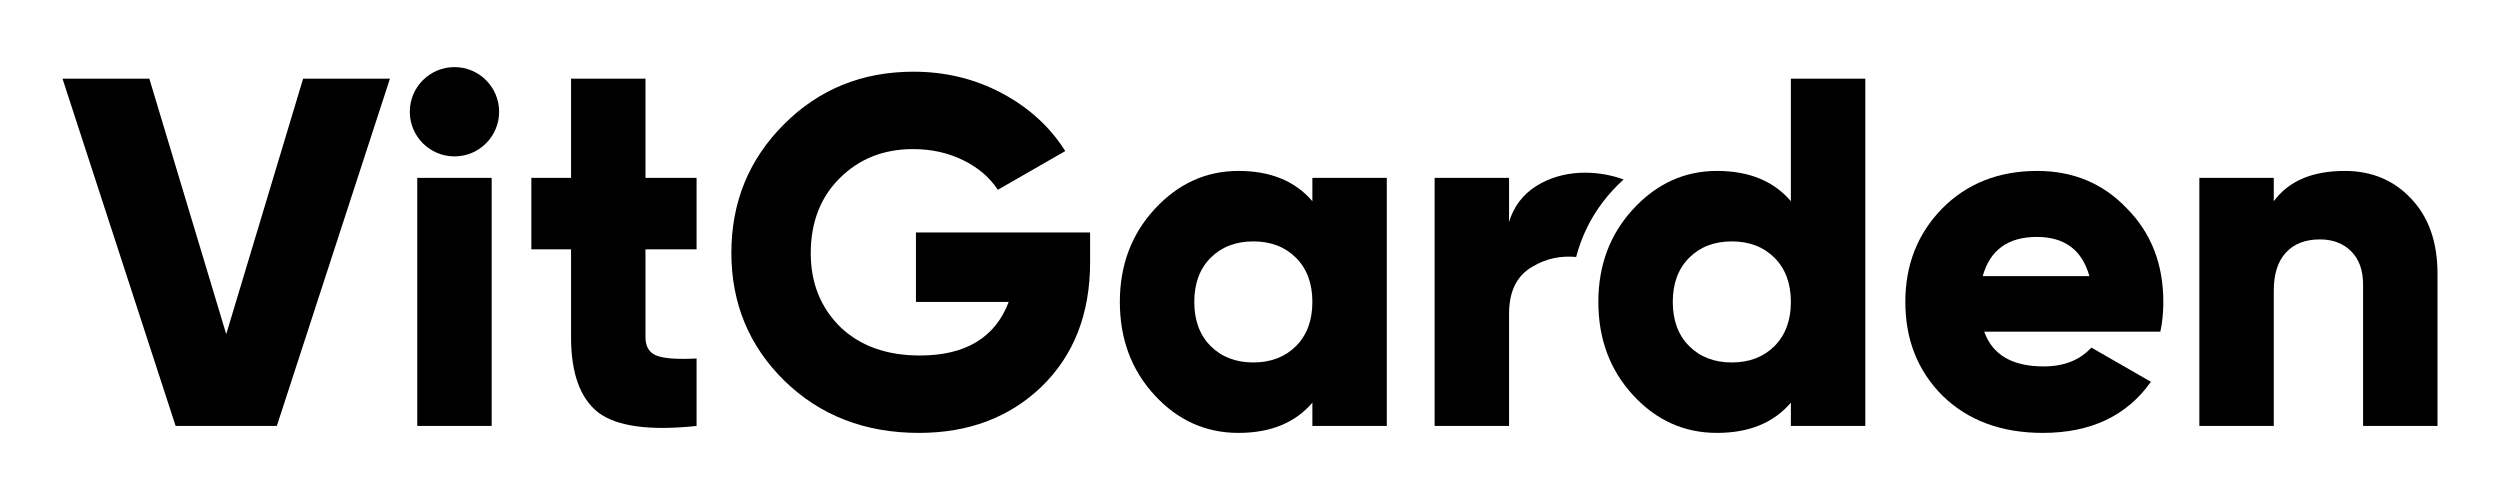 <?xml version="1.0" encoding="UTF-8"?> <svg xmlns="http://www.w3.org/2000/svg" xmlns:xlink="http://www.w3.org/1999/xlink" xml:space="preserve" width="1000px" height="200px" version="1.0" style="shape-rendering:geometricPrecision; text-rendering:geometricPrecision; image-rendering:optimizeQuality; fill-rule:evenodd; clip-rule:evenodd" viewBox="0 0 1000 200"> <defs> <style type="text/css"> .fil0 {fill:none} .fil2 {fill:black} .fil1 {fill:black;fill-rule:nonzero} </style> </defs> <g id="Слой_x0020_1">  <path class="fil0" d="M0 0l1000 0 0 200 -1000 0 0 -200z"></path> <path class="fil1" d="M937.89 68.37c10.71,0 19.52,3.64 26.4,10.92 7.14,7.41 10.71,17.46 10.71,30.17l0 60.92 -29.77 0 0 -56.56c0,-5.69 -1.58,-10.12 -4.76,-13.3 -3.18,-3.17 -7.34,-4.76 -12.5,-4.76 -5.82,0 -10.36,1.75 -13.6,5.26 -3.24,3.51 -4.86,8.57 -4.86,15.18l0 54.18 -29.77 0 0 -99.23 29.77 0 0 9.33c5.95,-8.07 15.41,-12.11 28.38,-12.11z"></path> <path class="fil1" d="M864.14 132.67l-70.46 0c3.31,9.27 11.25,13.9 23.82,13.9 8.07,0 14.42,-2.51 19.05,-7.54l23.81 13.69c-9.65,13.63 -24.08,20.44 -43.26,20.44 -16.54,0 -29.9,-4.96 -40.09,-14.88 -9.92,-9.93 -14.88,-22.43 -14.88,-37.51 0,-14.82 4.89,-27.26 14.68,-37.31 9.93,-10.06 22.63,-15.09 38.11,-15.09 14.42,0 26.39,5.03 35.92,15.09 9.66,9.79 14.49,22.23 14.49,37.31 0,4.23 -0.4,8.2 -1.19,11.9zm-71.05 -22.22l42.66 0c-2.9,-10.46 -9.92,-15.68 -21.03,-15.68 -11.51,0 -18.72,5.22 -21.63,15.68z"></path> <path class="fil1" d="M716.35 80.48l0 -49.02 29.77 0 0 138.92 -29.77 0 0 -9.32c-6.88,8.07 -16.74,12.1 -29.57,12.1 -13.1,0 -24.28,-5.03 -33.54,-15.08 -9.26,-10.06 -13.9,-22.5 -13.9,-37.31 0,-14.69 4.64,-27.06 13.9,-37.11 9.39,-10.19 20.57,-15.29 33.54,-15.29 12.83,0 22.69,4.04 29.57,12.11zm-47.24 40.29c0,7.41 2.19,13.29 6.55,17.66 4.37,4.37 10.06,6.55 17.07,6.55 7.01,0 12.7,-2.18 17.07,-6.55 4.36,-4.37 6.55,-10.25 6.55,-17.66 0,-7.41 -2.19,-13.3 -6.55,-17.66 -4.37,-4.37 -10.06,-6.55 -17.07,-6.55 -7.01,0 -12.7,2.18 -17.07,6.55 -4.36,4.36 -6.55,10.25 -6.55,17.66z"></path> <path class="fil2" d="M649.44 71.78c-11.14,-4.03 -24.59,-3.86 -34.81,2.55 -5.49,3.44 -9.16,8.27 -11.01,14.48l0 -17.66 -29.77 0 0 99.23 29.77 0 0 -44.85c0,-9 3.11,-15.28 9.33,-18.85 5.43,-3.24 11.05,-4.46 17.51,-3.9 0.55,-2.1 1.21,-4.16 1.96,-6.18 2.84,-7.58 7.06,-14.41 12.64,-20.47 1.42,-1.54 2.88,-3 4.38,-4.35z"></path> <path class="fil1" d="M524.95 80.48l0 -9.33 29.77 0 0 99.23 -29.77 0 0 -9.32c-6.88,8.07 -16.74,12.1 -29.57,12.1 -13.1,0 -24.28,-5.03 -33.54,-15.08 -9.26,-10.06 -13.9,-22.5 -13.9,-37.31 0,-14.69 4.64,-27.06 13.9,-37.11 9.39,-10.19 20.57,-15.29 33.54,-15.29 12.83,0 22.69,4.04 29.57,12.11zm-47.24 40.29c0,7.41 2.19,13.29 6.55,17.66 4.37,4.37 10.06,6.55 17.07,6.55 7.01,0 12.7,-2.18 17.07,-6.55 4.36,-4.37 6.55,-10.25 6.55,-17.66 0,-7.41 -2.19,-13.3 -6.55,-17.66 -4.37,-4.37 -10.06,-6.55 -17.07,-6.55 -7.01,0 -12.7,2.18 -17.07,6.55 -4.36,4.36 -6.55,10.25 -6.55,17.66z"></path> <path class="fil1" d="M366.38 92.99l69.66 0 0 11.9c0,20.64 -6.49,37.25 -19.45,49.81 -12.84,12.31 -29.18,18.46 -49.02,18.46 -21.57,0 -39.5,-6.94 -53.79,-20.84 -14.15,-13.89 -21.23,-30.96 -21.23,-51.2 0,-20.24 7.01,-37.38 21.04,-51.4 14.02,-14.03 31.29,-21.04 51.79,-21.04 12.84,0 24.65,2.88 35.43,8.63 10.78,5.76 19.22,13.47 25.3,23.12l-26.99 15.49c-3.17,-4.9 -7.77,-8.84 -13.79,-11.81 -6.02,-2.98 -12.73,-4.47 -20.14,-4.47 -11.78,0 -21.57,3.9 -29.38,11.71 -7.67,7.67 -11.51,17.67 -11.51,29.97 0,11.91 3.97,21.77 11.91,29.57 7.94,7.54 18.52,11.31 31.75,11.31 18.26,0 30.1,-7.14 35.53,-21.43l-37.11 0 0 -27.78z"></path> <path class="fil1" d="M278.63 71.15l0 28.58 -20.44 0 0 35.13c0,3.84 1.53,6.32 4.57,7.44 3.04,1.12 8.33,1.49 15.87,1.09l0 26.99c-18.78,1.99 -31.88,0.2 -39.3,-5.36 -7.27,-5.68 -10.91,-15.74 -10.91,-30.16l0 -35.13 -15.88 0 0 -28.58 15.88 0 0 -39.69 29.77 0 0 39.69 20.44 0z"></path> <path class="fil1" d="M196.67 170.38l-29.77 0 0 -99.23 29.77 0 0 99.23zm-14.88 -143.54c9.86,0 17.86,8 17.86,17.86 0,9.87 -8,17.86 -17.86,17.86 -9.87,0 -17.87,-7.99 -17.87,-17.86 0,-9.86 8,-17.86 17.87,-17.86z"></path> <path class="fil1" d="M110.73 170.38l-40.48 0 -45.25 -138.92 34.73 0 30.76 102.21 30.76 -102.21 34.73 0 -45.25 138.92z"></path> </g> </svg> 